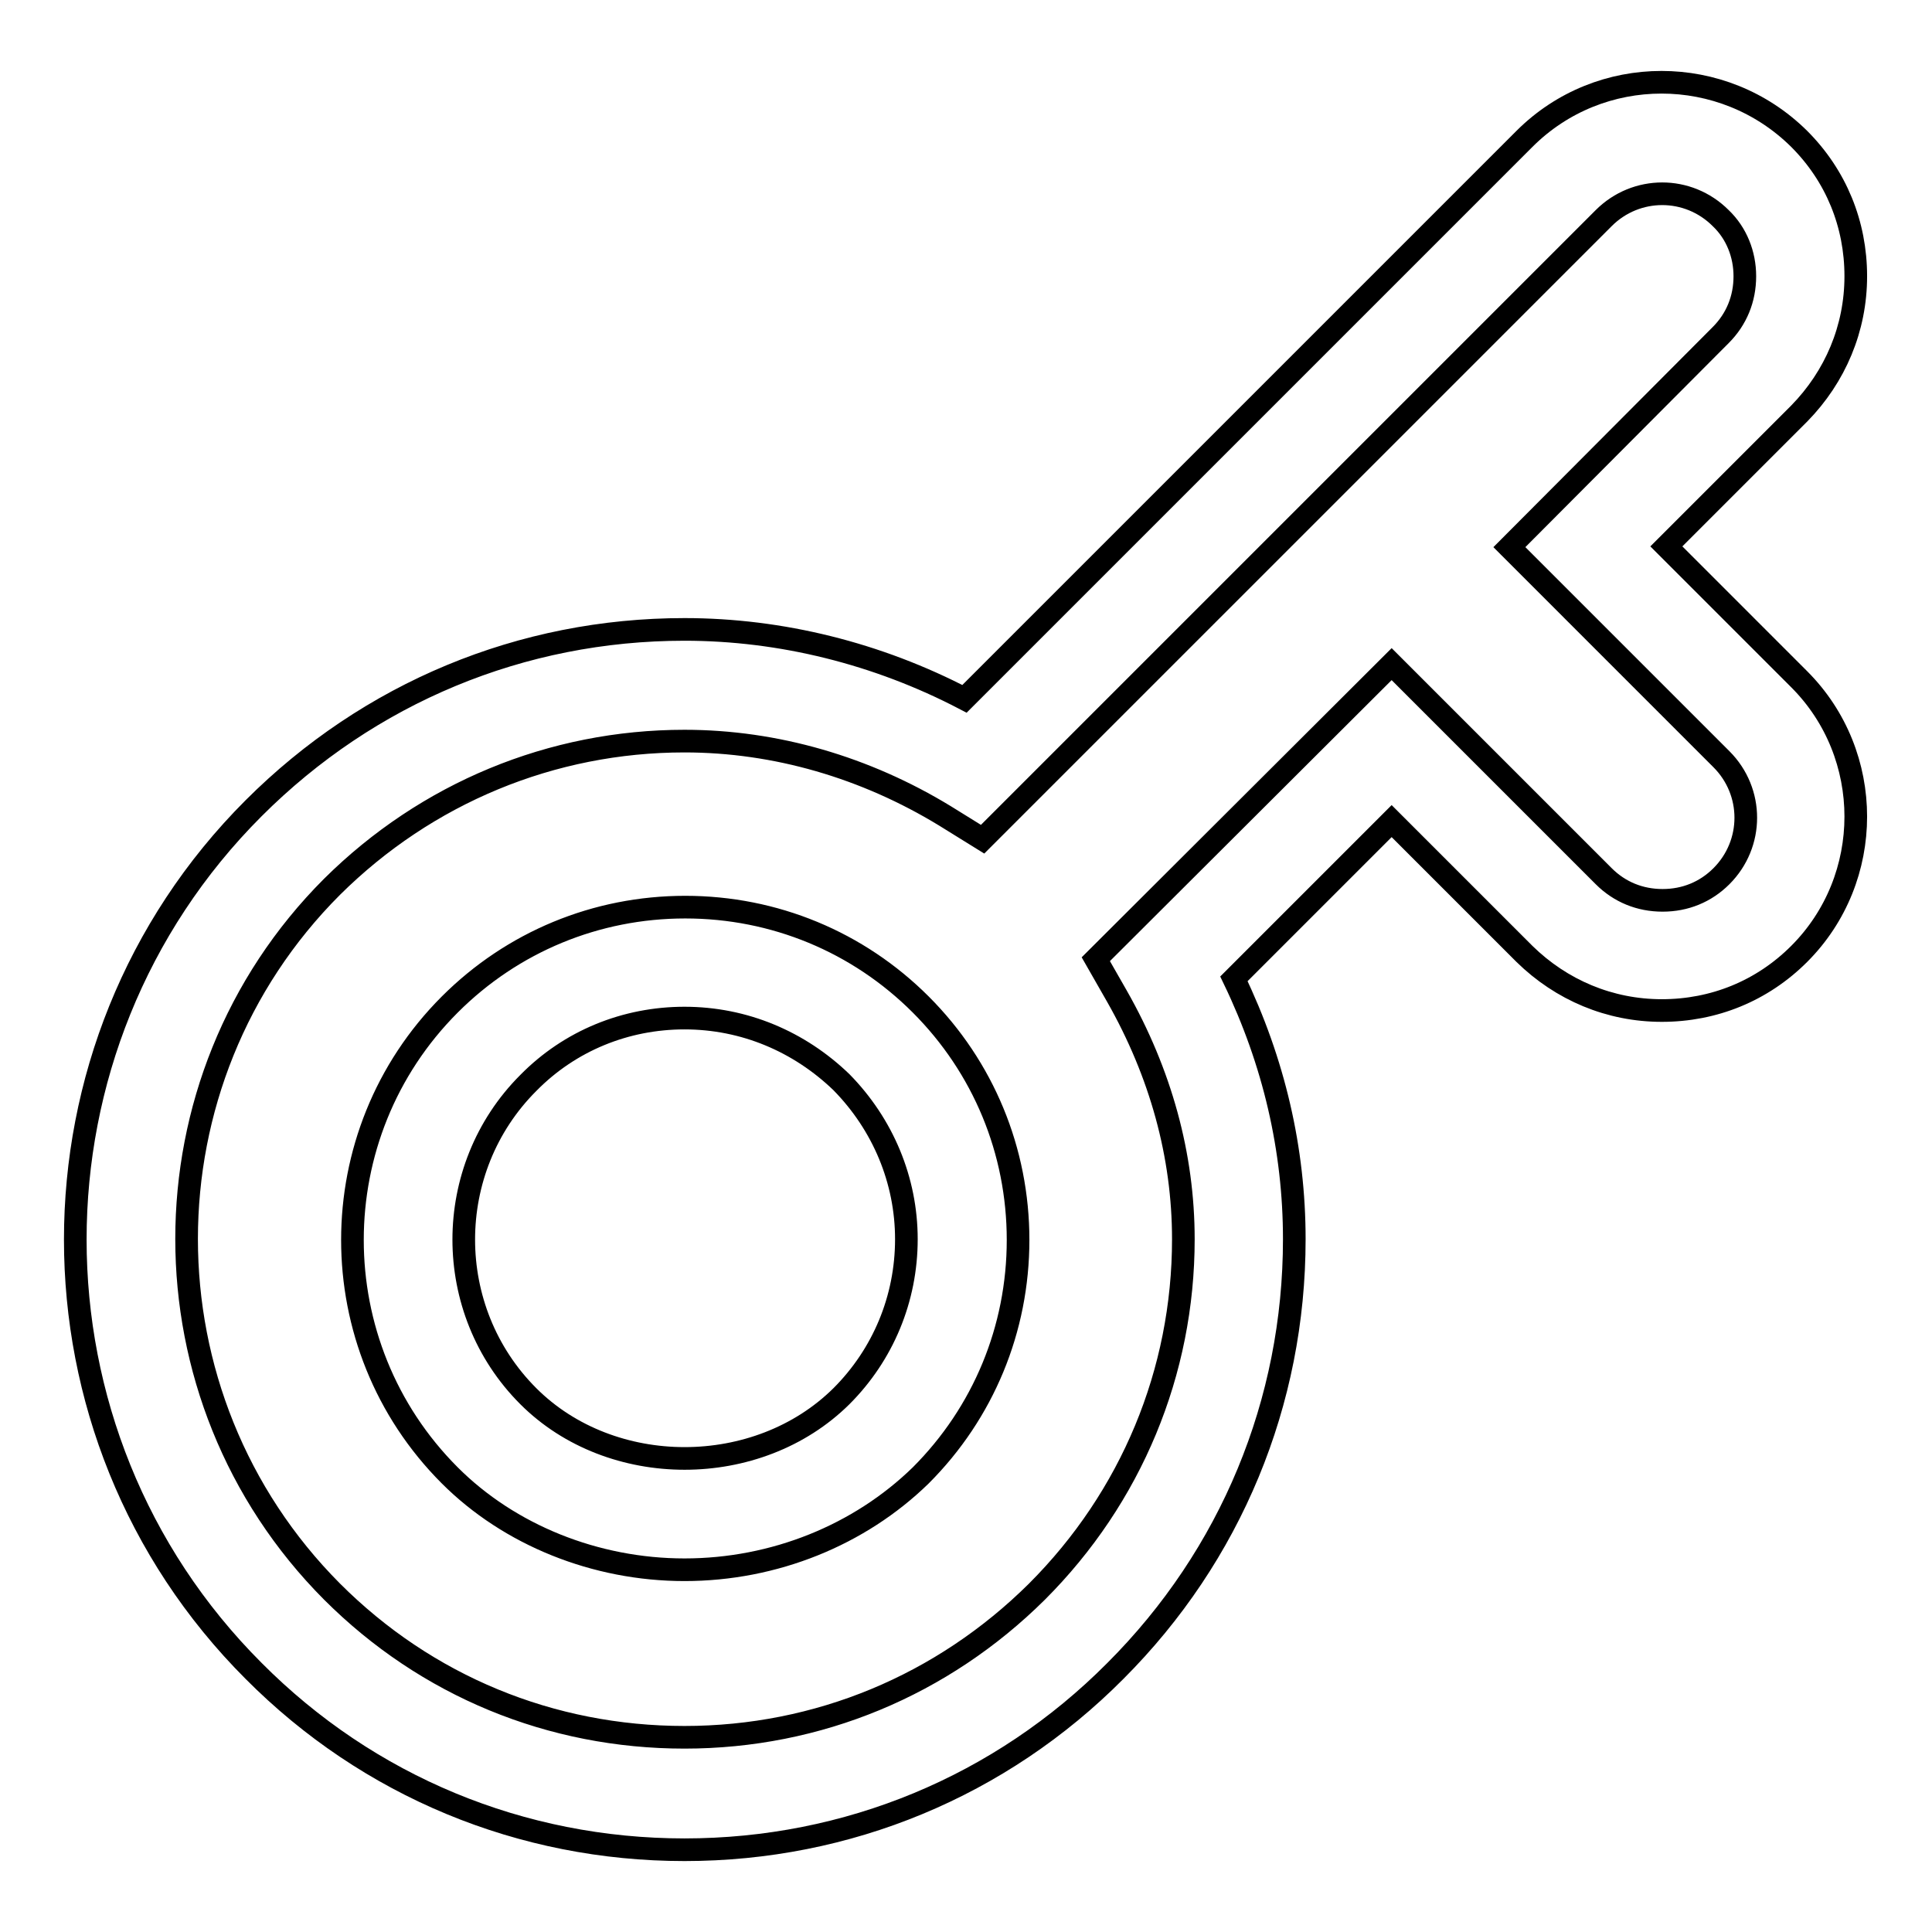 <?xml version="1.0" encoding="utf-8"?>
<!-- Svg Vector Icons : http://www.onlinewebfonts.com/icon -->
<!DOCTYPE svg PUBLIC "-//W3C//DTD SVG 1.1//EN" "http://www.w3.org/Graphics/SVG/1.1/DTD/svg11.dtd">
<svg version="1.1" xmlns="http://www.w3.org/2000/svg" xmlns:xlink="http://www.w3.org/1999/xlink" x="0px" y="0px" viewBox="0 0 256 256" enable-background="new 0 0 256 256" xml:space="preserve">
<g> <path stroke-width="3" fill-opacity="0" stroke="#000000"  d="M90.7,245.1c-21.6,0-41.9-8.4-57.1-23.7c-31.5-31.5-31.5-82.8,0-114.3c15.3-15.3,35.5-23.7,57.1-23.7 c12.8,0,25.6,3.2,37.1,9.2l74.2-74.2c10-10,26.3-10,36.4,0l0,0c4.9,4.9,7.5,11.3,7.5,18.2c0,6.9-2.7,13.3-7.5,18.2l-17.6,17.6 l17.6,17.6c10,10,10,26.4,0,36.4c-4.9,4.9-11.3,7.5-18.2,7.5s-13.3-2.7-18.2-7.5l-17.6-17.6l-20.9,20.9c5.3,11,8,22.6,8,34.5 c0,21.6-8.4,41.9-23.7,57.2C132.6,236.7,112.3,245.1,90.7,245.1z M90.7,98.2c-17.6,0-34.2,6.9-46.7,19.3 c-25.7,25.7-25.7,67.6,0,93.4c12.5,12.5,29,19.3,46.7,19.3s34.2-6.9,46.7-19.3c12.5-12.5,19.4-29.1,19.4-46.7c0-11.1-3-22-8.8-32.2 l-2.8-4.9L184.4,88l28.1,28.1c2.1,2.1,4.8,3.2,7.8,3.2s5.7-1.1,7.8-3.2c4.3-4.3,4.3-11.2,0-15.5L200,72.5L228,44.4 c2.1-2.1,3.2-4.8,3.2-7.8c0-2.9-1.1-5.7-3.2-7.7l0,0c-4.3-4.3-11.2-4.3-15.5,0l-82.3,82.3l-5-3.1C114.7,101.7,102.8,98.2,90.7,98.2 z M90.7,208c-11.8,0-23.2-4.6-31.1-12.5c-17.2-17.2-17.2-45.2,0-62.4c8.3-8.3,19.4-12.9,31.2-12.9c11.8,0,22.9,4.6,31.2,12.9 c8.3,8.3,12.9,19.4,12.9,31.2c0,11.8-4.6,22.9-12.9,31.2C113.9,203.4,102.6,208,90.7,208C90.7,208,90.7,208,90.7,208z M90.7,134.9 c-7.8,0-15.2,3-20.7,8.6c-11.4,11.4-11.4,30.1,0,41.5c11,11,30.4,11,41.5,0l0,0c5.5-5.5,8.6-12.9,8.6-20.8c0-7.8-3.1-15.2-8.6-20.8 C105.9,138,98.6,134.9,90.7,134.9z"/></g>
</svg>